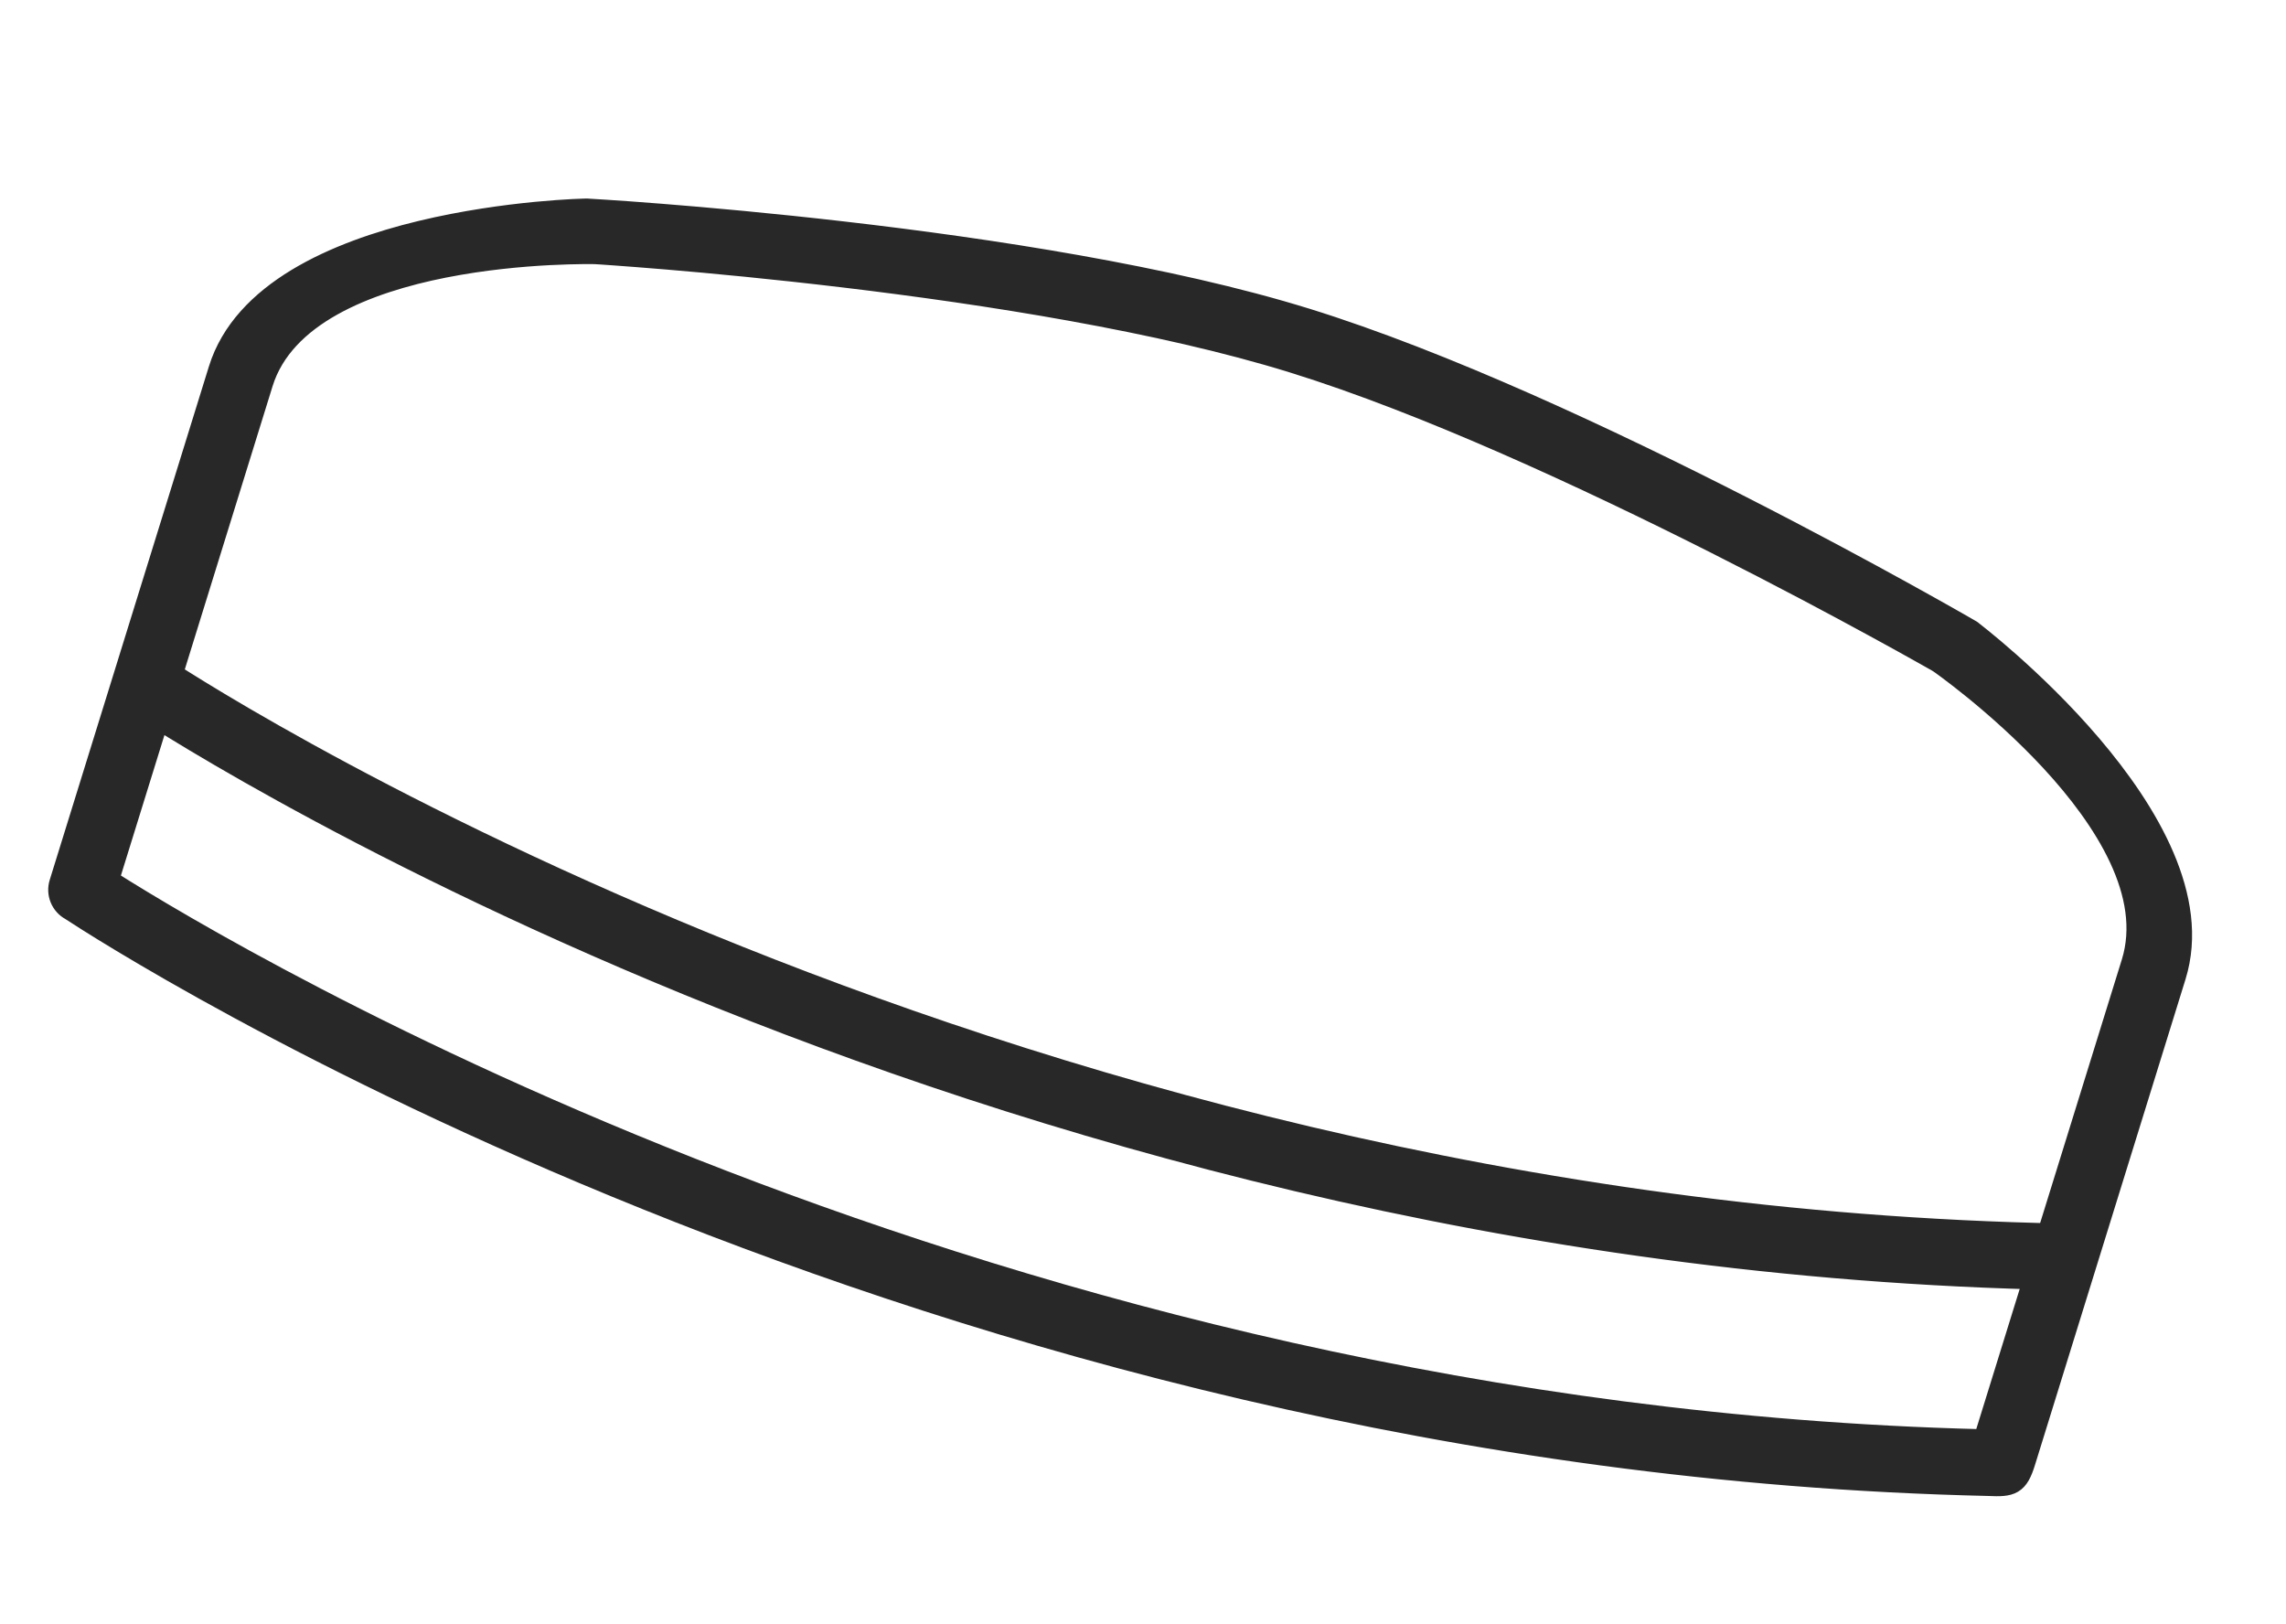 <?xml version="1.0" encoding="UTF-8"?>
<svg xmlns="http://www.w3.org/2000/svg" width="76" height="54" viewBox="0 0 76 54" fill="none">
  <path d="M43.479 10.456C48.062 11.877 53.595 14.471 57.975 16.707C60.167 17.825 62.073 18.855 63.431 19.605C64.11 19.98 64.652 20.285 65.025 20.497C65.211 20.603 65.355 20.685 65.452 20.741C65.501 20.769 65.538 20.791 65.563 20.805C65.575 20.812 65.584 20.818 65.591 20.822C65.594 20.823 65.597 20.825 65.598 20.826L65.6 20.827L65.611 20.833L65.621 20.84L65.621 20.84L65.622 20.842C65.623 20.843 65.625 20.844 65.627 20.845C65.631 20.849 65.638 20.853 65.646 20.859C65.662 20.872 65.686 20.891 65.717 20.915C65.779 20.963 65.868 21.034 65.982 21.126C66.209 21.31 66.532 21.58 66.914 21.918C67.678 22.595 68.681 23.552 69.635 24.671C70.588 25.789 71.499 27.076 72.071 28.414C72.643 29.751 72.884 31.155 72.469 32.494L67.464 48.643C67.351 49.008 67.231 49.276 66.991 49.419C66.872 49.49 66.739 49.521 66.597 49.534C66.456 49.547 66.293 49.542 66.106 49.534C30.669 48.738 3.72 31.33 2.278 30.383C2.094 30.283 1.95 30.122 1.871 29.928C1.791 29.733 1.781 29.517 1.843 29.316L7.136 12.242C7.551 10.902 8.554 9.898 9.794 9.146C11.034 8.395 12.528 7.885 13.961 7.54C15.396 7.194 16.779 7.009 17.802 6.91C18.314 6.861 18.737 6.834 19.032 6.818C19.179 6.811 19.295 6.806 19.374 6.804C19.413 6.802 19.444 6.802 19.465 6.801C19.475 6.801 19.483 6.8 19.488 6.8C19.491 6.8 19.493 6.8 19.495 6.8L19.495 6.8L19.497 6.8L19.511 6.8L19.512 6.8L19.514 6.8C19.516 6.8 19.519 6.8 19.522 6.8C19.529 6.801 19.54 6.802 19.554 6.803C19.582 6.805 19.625 6.807 19.68 6.811C19.791 6.817 19.955 6.827 20.166 6.841C20.589 6.868 21.203 6.912 21.969 6.972C23.5 7.093 25.636 7.284 28.058 7.563C32.899 8.121 38.894 9.034 43.479 10.456ZM42.941 12.191C38.525 10.822 32.738 9.92 28.046 9.359C25.702 9.079 23.634 8.884 22.153 8.76C21.412 8.698 20.818 8.654 20.41 8.624C20.205 8.61 20.047 8.599 19.94 8.591C19.887 8.588 19.846 8.586 19.819 8.584C19.805 8.584 19.795 8.582 19.788 8.582C19.785 8.582 19.782 8.582 19.781 8.582L19.779 8.581C19.774 8.581 19.767 8.581 19.758 8.581C19.741 8.581 19.714 8.58 19.679 8.58C19.609 8.579 19.506 8.579 19.373 8.58C19.108 8.583 18.726 8.591 18.264 8.615C17.34 8.663 16.094 8.776 14.806 9.029C13.517 9.283 12.196 9.677 11.114 10.284C10.032 10.891 9.206 11.701 8.871 12.78L3.783 29.195C7.836 31.755 33.136 46.891 65.849 47.713L70.734 31.956C71.069 30.874 70.861 29.727 70.336 28.598C69.81 27.468 68.975 26.373 68.088 25.412C67.201 24.453 66.27 23.635 65.56 23.055C65.205 22.766 64.905 22.536 64.695 22.379C64.59 22.301 64.507 22.241 64.451 22.2C64.422 22.18 64.4 22.165 64.386 22.155C64.379 22.15 64.374 22.146 64.37 22.144L64.368 22.142C64.363 22.139 64.354 22.134 64.344 22.128C64.32 22.115 64.283 22.094 64.236 22.067C64.142 22.014 64.002 21.935 63.822 21.834C63.46 21.631 62.934 21.338 62.274 20.979C60.955 20.259 59.103 19.271 56.974 18.197C52.715 16.048 47.358 13.56 42.941 12.191Z" fill="#282828" stroke="#282828" stroke-width="0.4"></path>
  <path d="M68.571 40.875C68.81 40.882 69.037 40.983 69.201 41.156C69.366 41.328 69.455 41.56 69.451 41.798C69.446 42.037 69.348 42.264 69.177 42.43C69.006 42.597 68.776 42.689 68.537 42.687L68.535 42.687C50.251 42.34 34.244 37.566 22.799 32.874C17.077 30.527 12.493 28.2 9.335 26.456C7.756 25.584 6.533 24.859 5.701 24.348C5.286 24.093 4.968 23.892 4.753 23.754C4.645 23.685 4.564 23.631 4.508 23.594C4.459 23.562 4.424 23.54 4.42 23.537L4.419 23.536C4.221 23.402 4.083 23.196 4.036 22.962C3.989 22.728 4.037 22.485 4.168 22.285C4.3 22.086 4.504 21.947 4.737 21.897C4.942 21.854 5.154 21.884 5.338 21.978L5.415 22.023L5.417 22.024C5.518 22.091 32.555 40.193 68.569 40.876L68.571 40.875Z" fill="#282828" stroke="#282828" stroke-width="0.4"></path>
</svg>
